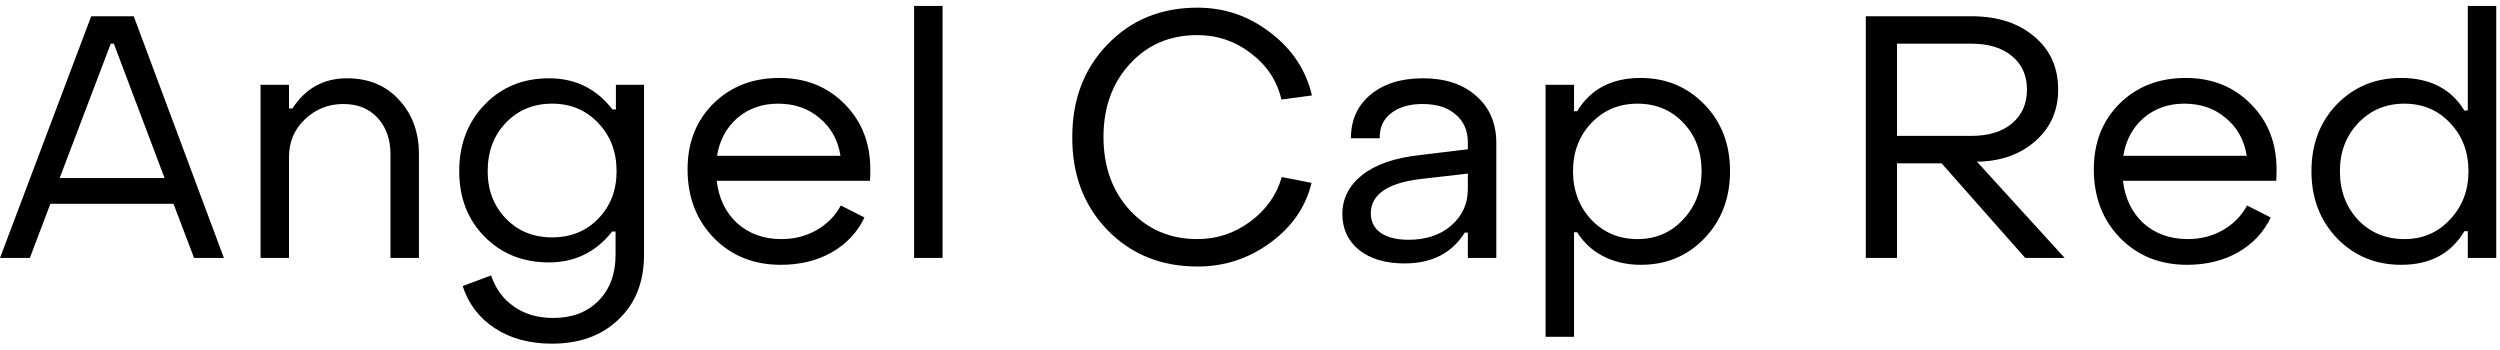 <?xml version="1.0" encoding="UTF-8"?> <svg xmlns="http://www.w3.org/2000/svg" width="350" height="49" viewBox="0 0 350 49" fill="none"><path d="M0.001 36.113L12.769 2.273H18.721L31.345 36.113H27.169L24.289 28.529H7.057L4.177 36.113H0.001ZM8.353 24.929H23.041L15.937 6.113H15.505L8.353 24.929ZM36.476 36.113V11.873H40.46V15.185H40.94C42.764 12.369 45.308 10.961 48.572 10.961C51.612 10.961 54.044 11.969 55.868 13.985C57.724 15.969 58.652 18.513 58.652 21.617V36.113H54.668V21.617C54.668 19.537 54.076 17.841 52.892 16.529C51.708 15.217 50.092 14.561 48.044 14.561C45.964 14.561 44.172 15.281 42.668 16.721C41.196 18.129 40.46 19.873 40.46 21.953V36.113H36.476ZM77.25 48.113C74.146 48.113 71.49 47.393 69.282 45.953C67.106 44.545 65.602 42.577 64.77 40.049L68.754 38.561C69.394 40.449 70.466 41.905 71.97 42.929C73.474 43.985 75.298 44.513 77.442 44.513C80.098 44.513 82.21 43.713 83.778 42.113C85.378 40.513 86.178 38.369 86.178 35.681V32.417H85.698C83.426 35.297 80.482 36.737 76.866 36.737C73.218 36.737 70.21 35.537 67.842 33.137C65.474 30.737 64.29 27.681 64.29 23.969C64.29 20.225 65.474 17.121 67.842 14.657C70.21 12.193 73.218 10.961 76.866 10.961C80.546 10.961 83.506 12.417 85.746 15.329H86.226V11.873H90.162V35.681C90.162 39.457 88.978 42.465 86.61 44.705C84.274 46.977 81.154 48.113 77.25 48.113ZM70.818 30.593C72.514 32.353 74.674 33.233 77.298 33.233C79.922 33.233 82.082 32.353 83.778 30.593C85.474 28.833 86.322 26.625 86.322 23.969C86.322 21.249 85.458 18.993 83.73 17.201C82.034 15.409 79.89 14.513 77.298 14.513C74.674 14.513 72.514 15.409 70.818 17.201C69.122 18.961 68.274 21.217 68.274 23.969C68.274 26.625 69.122 28.833 70.818 30.593ZM109.315 37.073C105.539 37.073 102.419 35.825 99.955 33.329C97.491 30.801 96.259 27.585 96.259 23.681C96.259 19.969 97.459 16.913 99.859 14.513C102.291 12.113 105.379 10.913 109.123 10.913C112.803 10.913 115.843 12.129 118.243 14.561C120.643 16.961 121.843 20.017 121.843 23.729C121.843 24.433 121.827 24.961 121.795 25.313H100.339C100.627 27.777 101.587 29.761 103.219 31.265C104.883 32.737 106.947 33.473 109.411 33.473C111.203 33.473 112.835 33.057 114.307 32.225C115.811 31.361 116.947 30.209 117.715 28.769L121.027 30.449C120.035 32.529 118.499 34.161 116.419 35.345C114.371 36.497 112.003 37.073 109.315 37.073ZM100.387 21.809H117.667C117.315 19.601 116.339 17.841 114.739 16.529C113.171 15.185 111.235 14.513 108.931 14.513C106.691 14.513 104.787 15.185 103.219 16.529C101.683 17.873 100.739 19.633 100.387 21.809ZM127.976 36.113V0.833H131.96V36.113H127.976ZM167.639 37.313C162.551 37.313 158.343 35.601 155.015 32.177C151.719 28.753 150.087 24.417 150.119 19.169C150.119 13.921 151.767 9.601 155.063 6.209C158.359 2.785 162.551 1.073 167.639 1.073C171.447 1.073 174.855 2.241 177.863 4.577C180.903 6.881 182.839 9.809 183.671 13.361L179.399 13.937C178.791 11.313 177.367 9.153 175.127 7.457C172.919 5.761 170.423 4.913 167.639 4.913C163.799 4.913 160.647 6.257 158.183 8.945C155.719 11.633 154.487 15.041 154.487 19.169C154.487 23.329 155.719 26.753 158.183 29.441C160.679 32.129 163.831 33.473 167.639 33.473C170.359 33.473 172.823 32.657 175.031 31.025C177.271 29.361 178.743 27.281 179.447 24.785L183.623 25.601C182.791 28.993 180.855 31.793 177.815 34.001C174.807 36.209 171.415 37.313 167.639 37.313ZM196.619 36.881C193.995 36.881 191.883 36.257 190.283 35.009C188.715 33.729 187.931 32.049 187.931 29.969C187.931 27.793 188.859 25.969 190.715 24.497C192.571 23.025 195.259 22.097 198.779 21.713L205.499 20.897V19.937C205.499 18.305 204.939 17.009 203.819 16.049C202.699 15.057 201.147 14.561 199.163 14.561C197.307 14.561 195.835 14.993 194.747 15.857C193.659 16.689 193.131 17.857 193.163 19.361H189.131C189.131 16.801 190.043 14.769 191.867 13.265C193.691 11.729 196.139 10.961 199.211 10.961C202.347 10.961 204.843 11.793 206.699 13.457C208.555 15.089 209.483 17.281 209.483 20.033V36.113H205.499V32.561H205.067C203.275 35.441 200.459 36.881 196.619 36.881ZM197.195 33.569C199.659 33.569 201.659 32.897 203.195 31.553C204.731 30.209 205.499 28.513 205.499 26.465V24.305L198.779 25.073C194.203 25.649 191.915 27.249 191.915 29.873C191.915 31.025 192.379 31.937 193.307 32.609C194.267 33.249 195.563 33.569 197.195 33.569ZM229.678 10.913C233.23 10.913 236.206 12.145 238.606 14.609C241.006 17.073 242.206 20.193 242.206 23.969C242.206 27.745 241.006 30.881 238.606 33.377C236.238 35.841 233.278 37.073 229.726 37.073C227.774 37.073 226.014 36.673 224.446 35.873C222.91 35.073 221.694 33.953 220.798 32.513H220.366V47.153H216.382V11.873H220.366V15.569H220.798C222.686 12.465 225.646 10.913 229.678 10.913ZM235.678 17.201C233.982 15.409 231.838 14.513 229.246 14.513C226.654 14.513 224.494 15.425 222.766 17.249C221.07 19.041 220.222 21.281 220.222 23.969C220.222 26.657 221.07 28.913 222.766 30.737C224.494 32.561 226.654 33.473 229.246 33.473C231.806 33.473 233.934 32.561 235.63 30.737C237.358 28.913 238.222 26.657 238.222 23.969C238.222 21.249 237.374 18.993 235.678 17.201ZM261.215 36.113V2.273H275.951C279.631 2.273 282.575 3.217 284.783 5.105C287.023 6.961 288.143 9.441 288.143 12.545C288.143 15.393 287.135 17.745 285.119 19.601C283.103 21.457 280.511 22.465 277.343 22.625H276.767L289.055 36.113H283.535L271.823 22.865H265.583V36.113H261.215ZM265.583 19.025H275.951C278.383 19.025 280.287 18.449 281.663 17.297C283.071 16.113 283.775 14.529 283.775 12.545C283.775 10.561 283.071 8.993 281.663 7.841C280.287 6.689 278.383 6.113 275.951 6.113H265.583V19.025ZM306.19 37.073C302.414 37.073 299.294 35.825 296.83 33.329C294.366 30.801 293.134 27.585 293.134 23.681C293.134 19.969 294.334 16.913 296.734 14.513C299.166 12.113 302.254 10.913 305.998 10.913C309.678 10.913 312.718 12.129 315.118 14.561C317.518 16.961 318.718 20.017 318.718 23.729C318.718 24.433 318.702 24.961 318.67 25.313H297.214C297.502 27.777 298.462 29.761 300.094 31.265C301.758 32.737 303.822 33.473 306.286 33.473C308.078 33.473 309.71 33.057 311.182 32.225C312.686 31.361 313.822 30.209 314.59 28.769L317.902 30.449C316.91 32.529 315.374 34.161 313.294 35.345C311.246 36.497 308.878 37.073 306.19 37.073ZM297.262 21.809H314.542C314.19 19.601 313.214 17.841 311.614 16.529C310.046 15.185 308.11 14.513 305.806 14.513C303.566 14.513 301.662 15.185 300.094 16.529C298.558 17.873 297.614 19.633 297.262 21.809ZM336.179 37.073C332.595 37.073 329.603 35.841 327.203 33.377C324.803 30.881 323.603 27.745 323.603 23.969C323.603 20.193 324.787 17.073 327.155 14.609C329.555 12.145 332.547 10.913 336.131 10.913C340.195 10.913 343.155 12.433 345.011 15.473H345.491V0.833H349.475V36.113H345.491V32.369H345.011C343.155 35.505 340.211 37.073 336.179 37.073ZM336.611 33.473C339.171 33.473 341.299 32.561 342.995 30.737C344.723 28.913 345.587 26.657 345.587 23.969C345.587 21.281 344.739 19.041 343.043 17.249C341.347 15.425 339.203 14.513 336.611 14.513C334.019 14.513 331.859 15.425 330.131 17.249C328.435 19.041 327.587 21.281 327.587 23.969C327.587 26.689 328.435 28.961 330.131 30.785C331.859 32.577 334.019 33.473 336.611 33.473Z" fill="black"></path></svg> 
